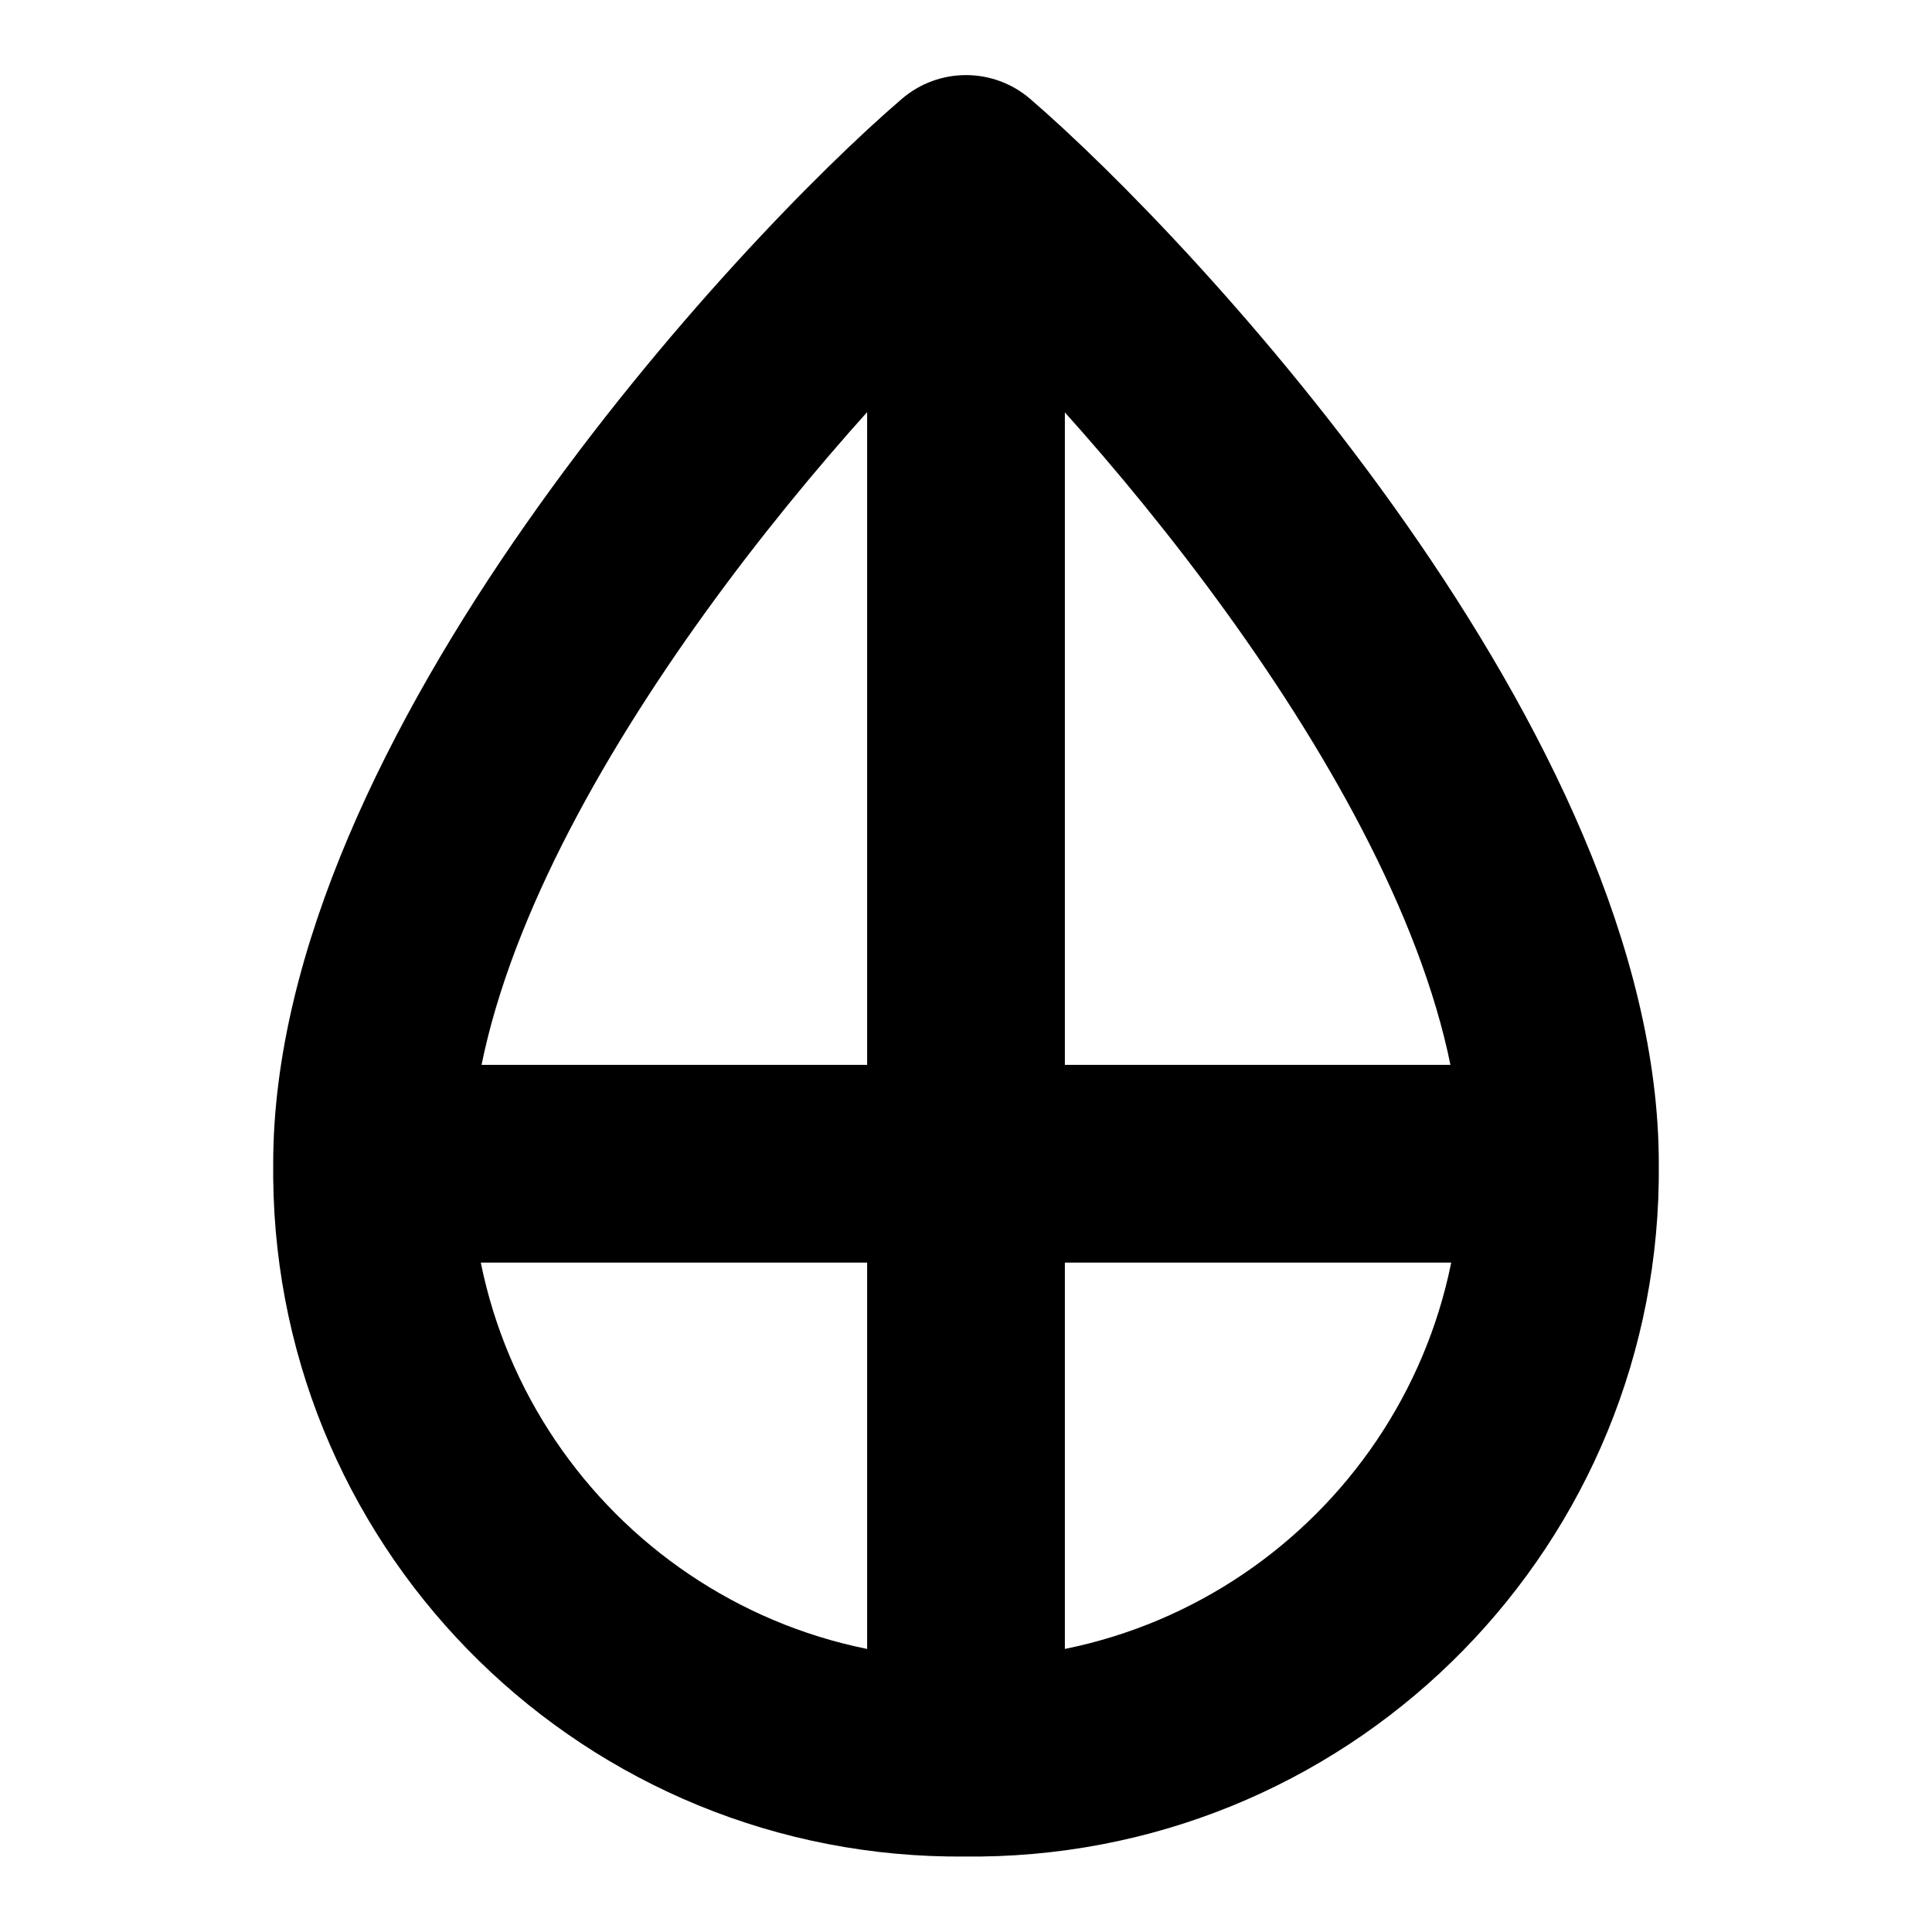 <?xml version="1.0" encoding="utf-8"?>
<!-- Svg Vector Icons : http://www.onlinewebfonts.com/icon -->
<!DOCTYPE svg PUBLIC "-//W3C//DTD SVG 1.1//EN" "http://www.w3.org/Graphics/SVG/1.1/DTD/svg11.dtd">
<svg version="1.1" xmlns="http://www.w3.org/2000/svg" xmlns:xlink="http://www.w3.org/1999/xlink" x="0px" y="0px" viewBox="0 0 256 256" enable-background="new 0 0 256 256" xml:space="preserve">
<g> <path fill="#000000" d="M128,232.9c-7.2,0-13.1-5.9-13.1-13.1V49.3c0-7.2,5.9-13.1,13.1-13.1c7.2,0,13.1,5.9,13.1,13.1v170.4 C141.1,227,135.2,232.9,128,232.9z M206.7,167.3H49.3c-7.2,0-13.1-5.9-13.1-13.1c0-7.2,5.9-13.1,13.1-13.1h157.3 c7.2,0,13.1,5.9,13.1,13.1C219.8,161.5,213.9,167.3,206.7,167.3z M128,246c-50.2,0.5-91.3-39.7-91.8-89.9c0-0.6,0-1.2,0-1.9 c0-56.6,61.6-122.5,83.3-141.1c4.9-4.2,12.1-4.2,17,0c21.6,18.6,83.3,84.3,83.3,141.1c0.5,50.2-39.7,91.2-89.9,91.8 C129.3,246,128.6,246,128,246z M128,40.9c-25.2,24.6-65.6,75-65.6,113.3c0,36.2,29.3,65.6,65.6,65.6c36.2,0,65.6-29.3,65.6-65.6 C193.6,115.9,153.2,65.6,128,40.9z"/></g>
</svg>